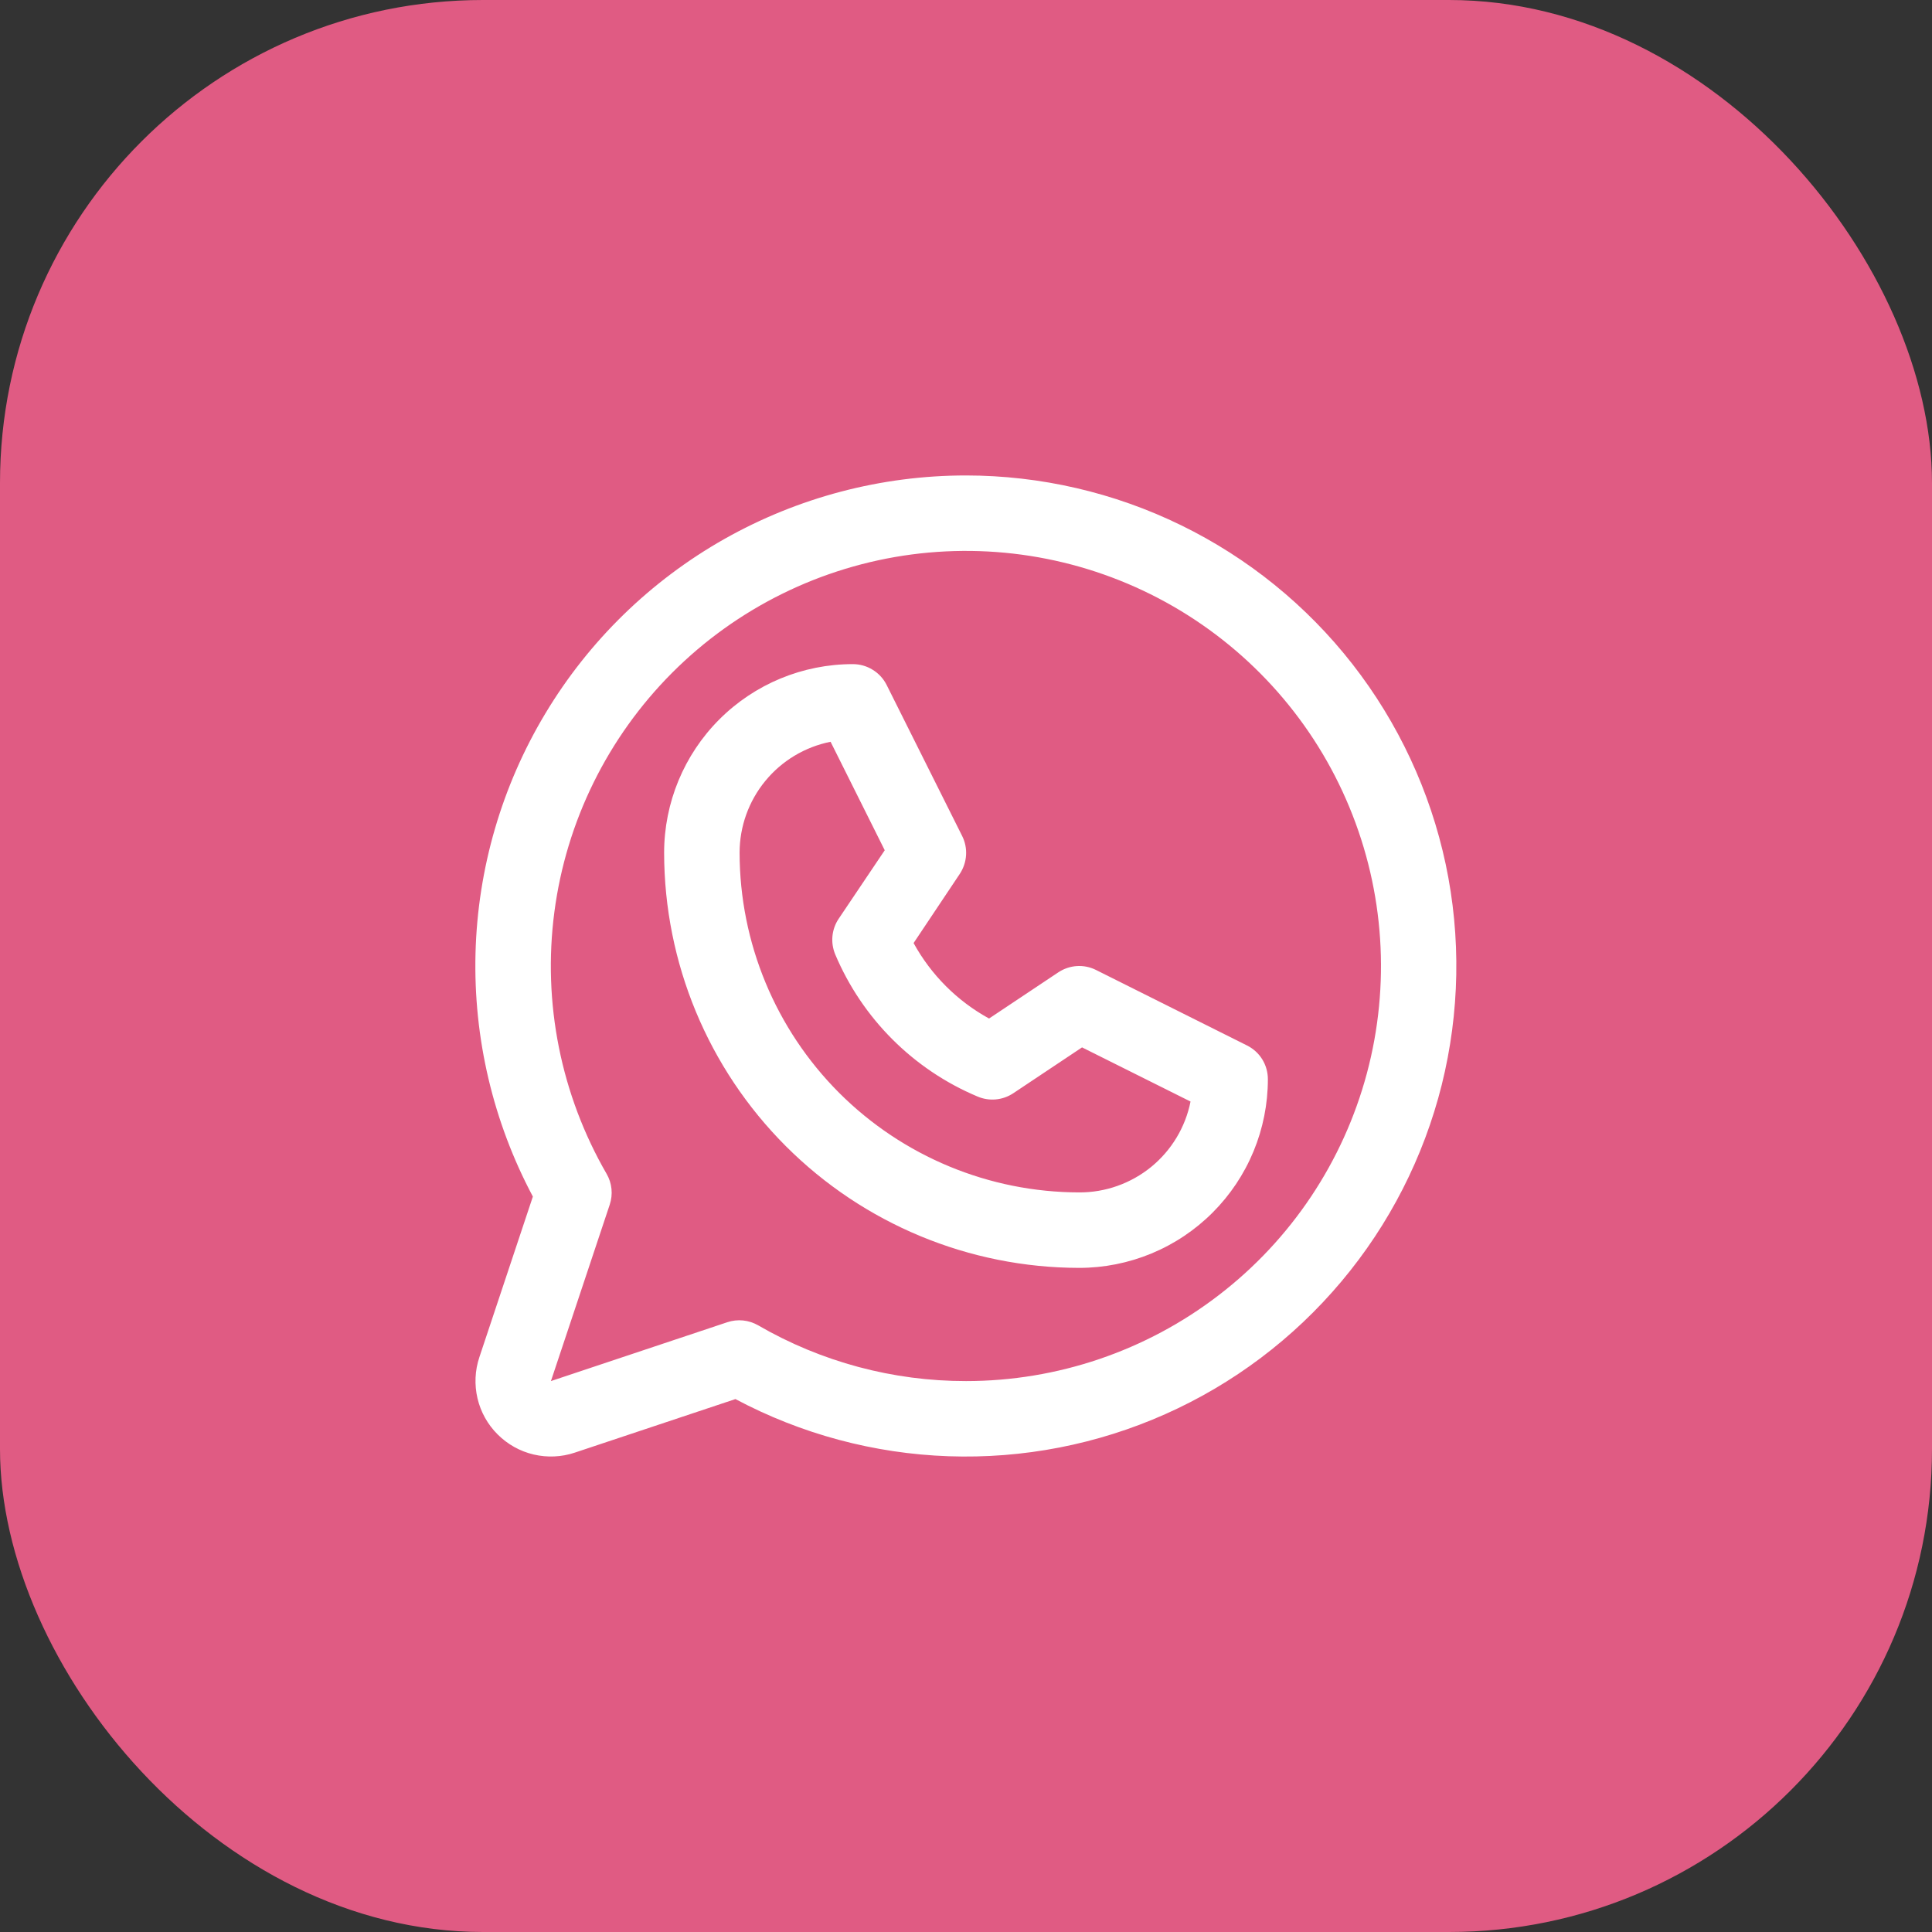 <svg width="32" height="32" viewBox="0 0 32 32" fill="none" xmlns="http://www.w3.org/2000/svg">
<rect x="0" y="0" width="32" height="32" fill="#333333" stroke="none"/>
<rect width="32" height="32" rx="8" fill="#E05B83"/>
<path d="M20.654 17.316L18.154 16.066C18.056 16.017 17.947 15.994 17.837 16.001C17.727 16.008 17.621 16.044 17.529 16.105L16.382 16.87C15.855 16.581 15.421 16.147 15.132 15.62L15.898 14.473C15.958 14.381 15.994 14.275 16.001 14.165C16.008 14.056 15.986 13.946 15.937 13.848L14.687 11.348C14.635 11.243 14.555 11.155 14.455 11.094C14.356 11.032 14.242 11 14.125 11C13.296 11 12.501 11.329 11.915 11.915C11.329 12.501 11 13.296 11 14.125C11.002 15.948 11.727 17.695 13.016 18.984C14.305 20.273 16.052 20.998 17.875 21C18.285 21 18.692 20.919 19.071 20.762C19.45 20.605 19.794 20.375 20.084 20.085C20.375 19.794 20.605 19.45 20.762 19.071C20.919 18.692 21 18.285 21 17.875C21 17.759 20.968 17.645 20.907 17.546C20.846 17.447 20.758 17.368 20.654 17.316ZM17.875 19.75C16.384 19.748 14.954 19.155 13.899 18.101C12.845 17.046 12.252 15.616 12.25 14.125C12.25 13.691 12.4 13.271 12.675 12.936C12.949 12.601 13.332 12.371 13.757 12.286L14.654 14.083L13.89 15.219C13.833 15.304 13.798 15.403 13.788 15.505C13.778 15.607 13.794 15.71 13.833 15.806C14.281 16.868 15.126 17.714 16.189 18.161C16.284 18.202 16.388 18.219 16.491 18.21C16.595 18.201 16.694 18.166 16.781 18.109L17.922 17.348L19.719 18.245C19.634 18.671 19.403 19.053 19.067 19.328C18.73 19.602 18.309 19.752 17.875 19.75ZM16 7.875C14.597 7.875 13.218 8.238 11.997 8.928C10.776 9.619 9.755 10.614 9.033 11.817C8.311 13.019 7.912 14.388 7.876 15.79C7.84 17.193 8.167 18.581 8.826 19.819L7.94 22.479C7.866 22.699 7.856 22.936 7.909 23.162C7.962 23.387 8.077 23.594 8.242 23.758C8.406 23.922 8.612 24.038 8.838 24.091C9.064 24.144 9.301 24.134 9.521 24.06L12.181 23.173C13.271 23.753 14.478 24.077 15.712 24.12C16.945 24.163 18.172 23.925 19.3 23.423C20.427 22.922 21.426 22.169 22.219 21.224C23.013 20.279 23.581 19.165 23.88 17.968C24.178 16.77 24.201 15.521 23.945 14.313C23.688 13.106 23.16 11.973 22.401 11C21.641 10.027 20.67 9.24 19.561 8.699C18.452 8.157 17.234 7.876 16 7.875ZM16 22.875C14.791 22.876 13.604 22.558 12.558 21.952C12.481 21.908 12.396 21.88 12.308 21.871C12.22 21.862 12.131 21.872 12.047 21.9L9.125 22.875L10.099 19.953C10.127 19.869 10.137 19.78 10.128 19.692C10.119 19.604 10.092 19.519 10.047 19.442C9.29 18.132 8.985 16.608 9.182 15.107C9.378 13.607 10.065 12.213 11.134 11.142C12.204 10.071 13.597 9.383 15.098 9.184C16.598 8.986 18.122 9.288 19.433 10.044C20.744 10.801 21.77 11.968 22.349 13.367C22.929 14.765 23.031 16.315 22.64 17.777C22.249 19.239 21.386 20.532 20.185 21.453C18.985 22.375 17.513 22.875 16 22.875Z" fill="white"/>
</svg>
